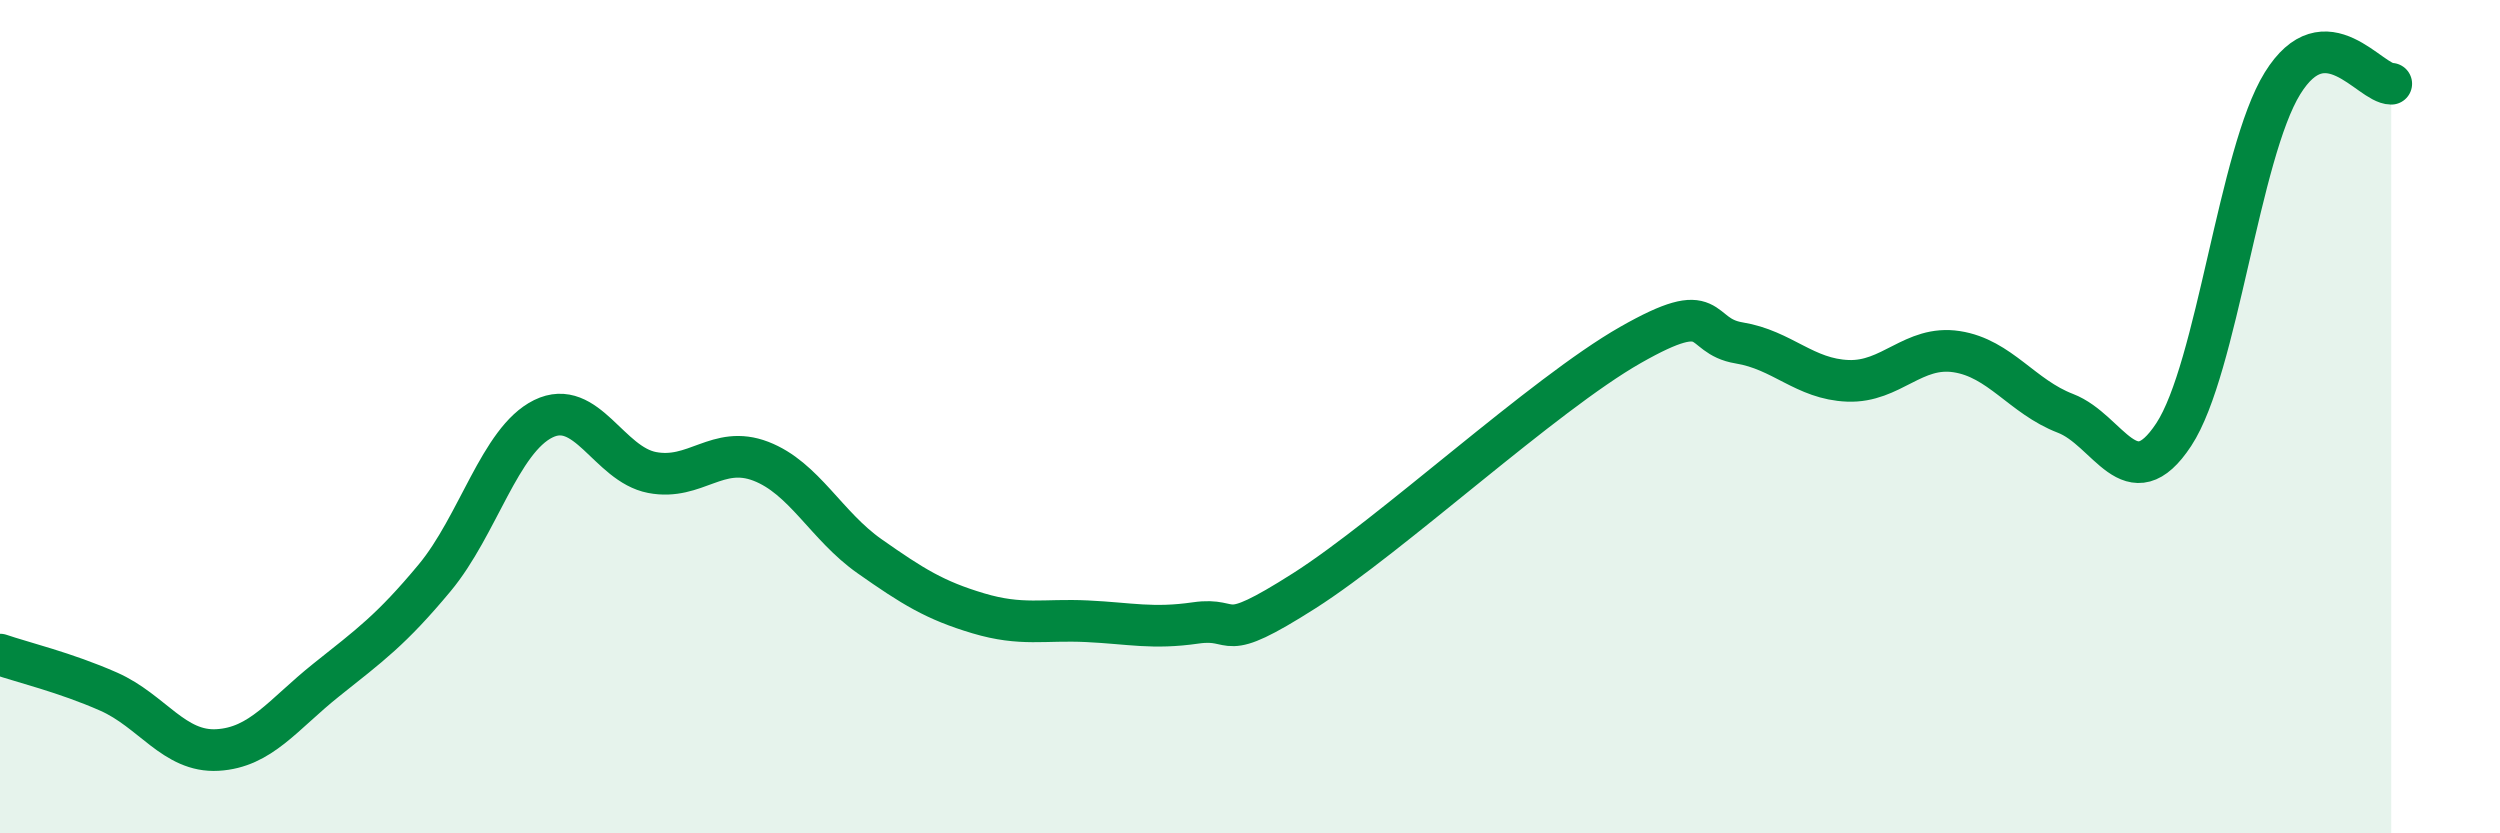 
    <svg width="60" height="20" viewBox="0 0 60 20" xmlns="http://www.w3.org/2000/svg">
      <path
        d="M 0,15.71 C 0.52,15.89 1.57,16.14 2.61,16.6 C 3.65,17.06 4.18,18.06 5.22,18 C 6.26,17.94 6.79,17.15 7.83,16.32 C 8.87,15.49 9.39,15.12 10.43,13.87 C 11.47,12.62 12,10.56 13.04,10.05 C 14.08,9.54 14.61,11.14 15.65,11.34 C 16.69,11.54 17.22,10.67 18.26,11.07 C 19.3,11.47 19.83,12.62 20.87,13.35 C 21.91,14.08 22.44,14.41 23.48,14.72 C 24.52,15.03 25.05,14.86 26.09,14.91 C 27.13,14.96 27.66,15.1 28.7,14.95 C 29.74,14.8 29.21,15.51 31.3,14.18 C 33.39,12.85 37.04,9.47 39.13,8.28 C 41.22,7.09 40.7,8.06 41.74,8.23 C 42.78,8.4 43.31,9.1 44.35,9.14 C 45.39,9.18 45.92,8.28 46.96,8.44 C 48,8.6 48.53,9.52 49.57,9.92 C 50.61,10.32 51.13,12.01 52.17,10.43 C 53.21,8.85 53.74,3.68 54.78,2 C 55.82,0.32 56.87,2.01 57.39,2.01L57.39 20L0 20Z"
        fill="#008740"
        opacity="0.1"
        stroke-linecap="round"
        stroke-linejoin="round"
      />
      <path
        d="M 0,15.71 C 0.52,15.89 1.57,16.14 2.61,16.6 C 3.65,17.06 4.18,18.06 5.22,18 C 6.26,17.94 6.79,17.15 7.83,16.32 C 8.87,15.49 9.39,15.12 10.43,13.87 C 11.47,12.62 12,10.56 13.04,10.05 C 14.08,9.54 14.61,11.14 15.65,11.34 C 16.69,11.54 17.22,10.67 18.26,11.07 C 19.3,11.47 19.83,12.62 20.87,13.35 C 21.91,14.08 22.44,14.41 23.48,14.72 C 24.52,15.03 25.05,14.86 26.09,14.91 C 27.13,14.96 27.66,15.1 28.7,14.95 C 29.74,14.8 29.21,15.51 31.3,14.18 C 33.39,12.85 37.04,9.47 39.13,8.28 C 41.22,7.09 40.7,8.06 41.74,8.23 C 42.78,8.4 43.31,9.1 44.35,9.14 C 45.39,9.18 45.92,8.28 46.96,8.44 C 48,8.6 48.53,9.52 49.57,9.92 C 50.61,10.32 51.13,12.01 52.17,10.43 C 53.21,8.85 53.74,3.68 54.78,2 C 55.82,0.32 56.87,2.01 57.39,2.01"
        stroke="#008740"
        stroke-width="1"
        fill="none"
        stroke-linecap="round"
        stroke-linejoin="round"
      />
    </svg>
  
